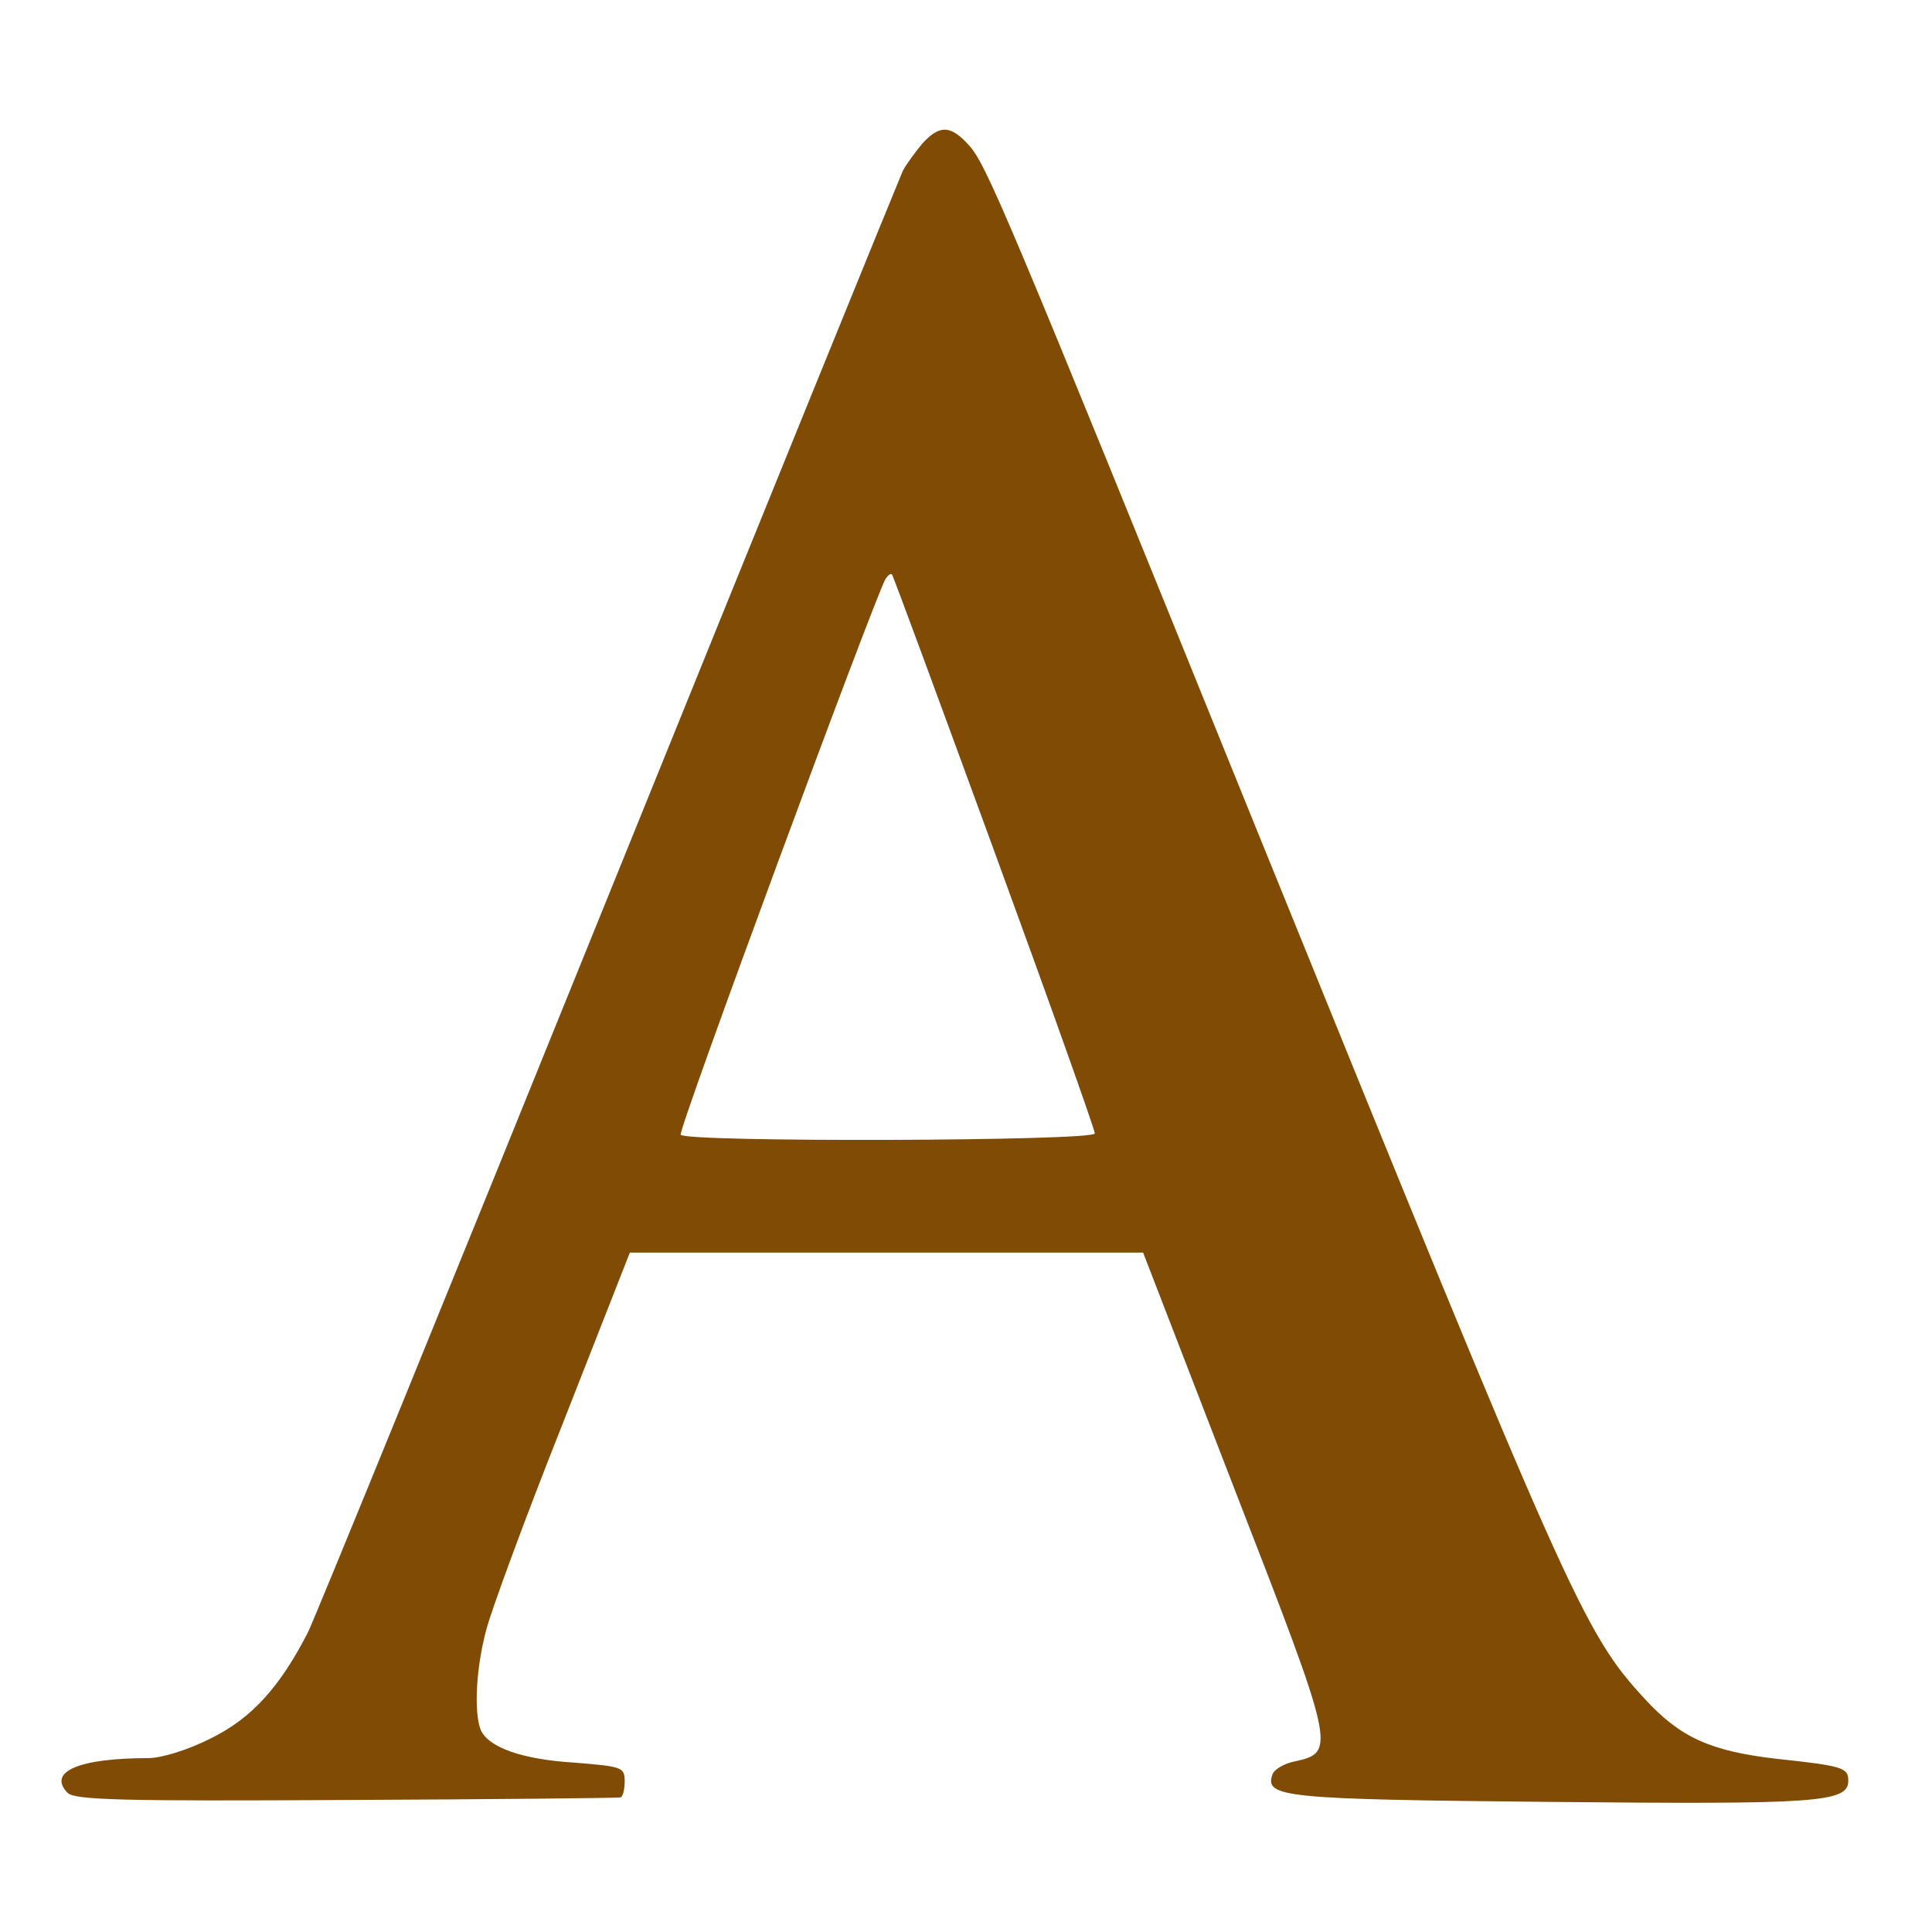 <?xml version="1.0" standalone="no"?>
<!DOCTYPE svg PUBLIC "-//W3C//DTD SVG 20010904//EN"
 "http://www.w3.org/TR/2001/REC-SVG-20010904/DTD/svg10.dtd">
<svg version="1.0" xmlns="http://www.w3.org/2000/svg"
 width="300pt" height="300pt" viewBox="0 0 300 300"
 preserveAspectRatio="xMidYMid meet">

<g transform="translate(0,300) scale(0.1,-0.1)"
fill="#804b05" stroke="none">
<path d="M1433 2778 c-11 -13 -25 -32 -31 -43 -5 -11 -211 -517 -457 -1125
-246 -608 -456 -1123 -467 -1145 -43 -84 -87 -133 -150 -164 -35 -18 -77 -31
-98 -31 -107 0 -157 -21 -125 -54 12 -11 83 -13 432 -11 230 1 421 3 426 4 4
0 7 12 7 25 0 22 -4 23 -78 29 -82 5 -135 24 -146 52 -10 28 -7 94 9 154 8 31
61 175 119 321 l104 265 398 0 399 0 143 -370 c155 -399 157 -406 93 -420 -16
-3 -32 -12 -35 -20 -13 -36 16 -39 432 -43 415 -4 462 -1 462 33 0 20 -8 23
-112 34 -102 12 -149 33 -204 93 -95 103 -116 150 -606 1358 -390 963 -417
1026 -444 1055 -28 31 -45 31 -71 3z m111 -1100 c86 -235 156 -432 156 -438 0
-12 -636 -14 -643 -2 -5 6 302 836 318 863 4 6 8 9 10 7 2 -2 73 -195 159
-430z"/>
</g>
</svg>
